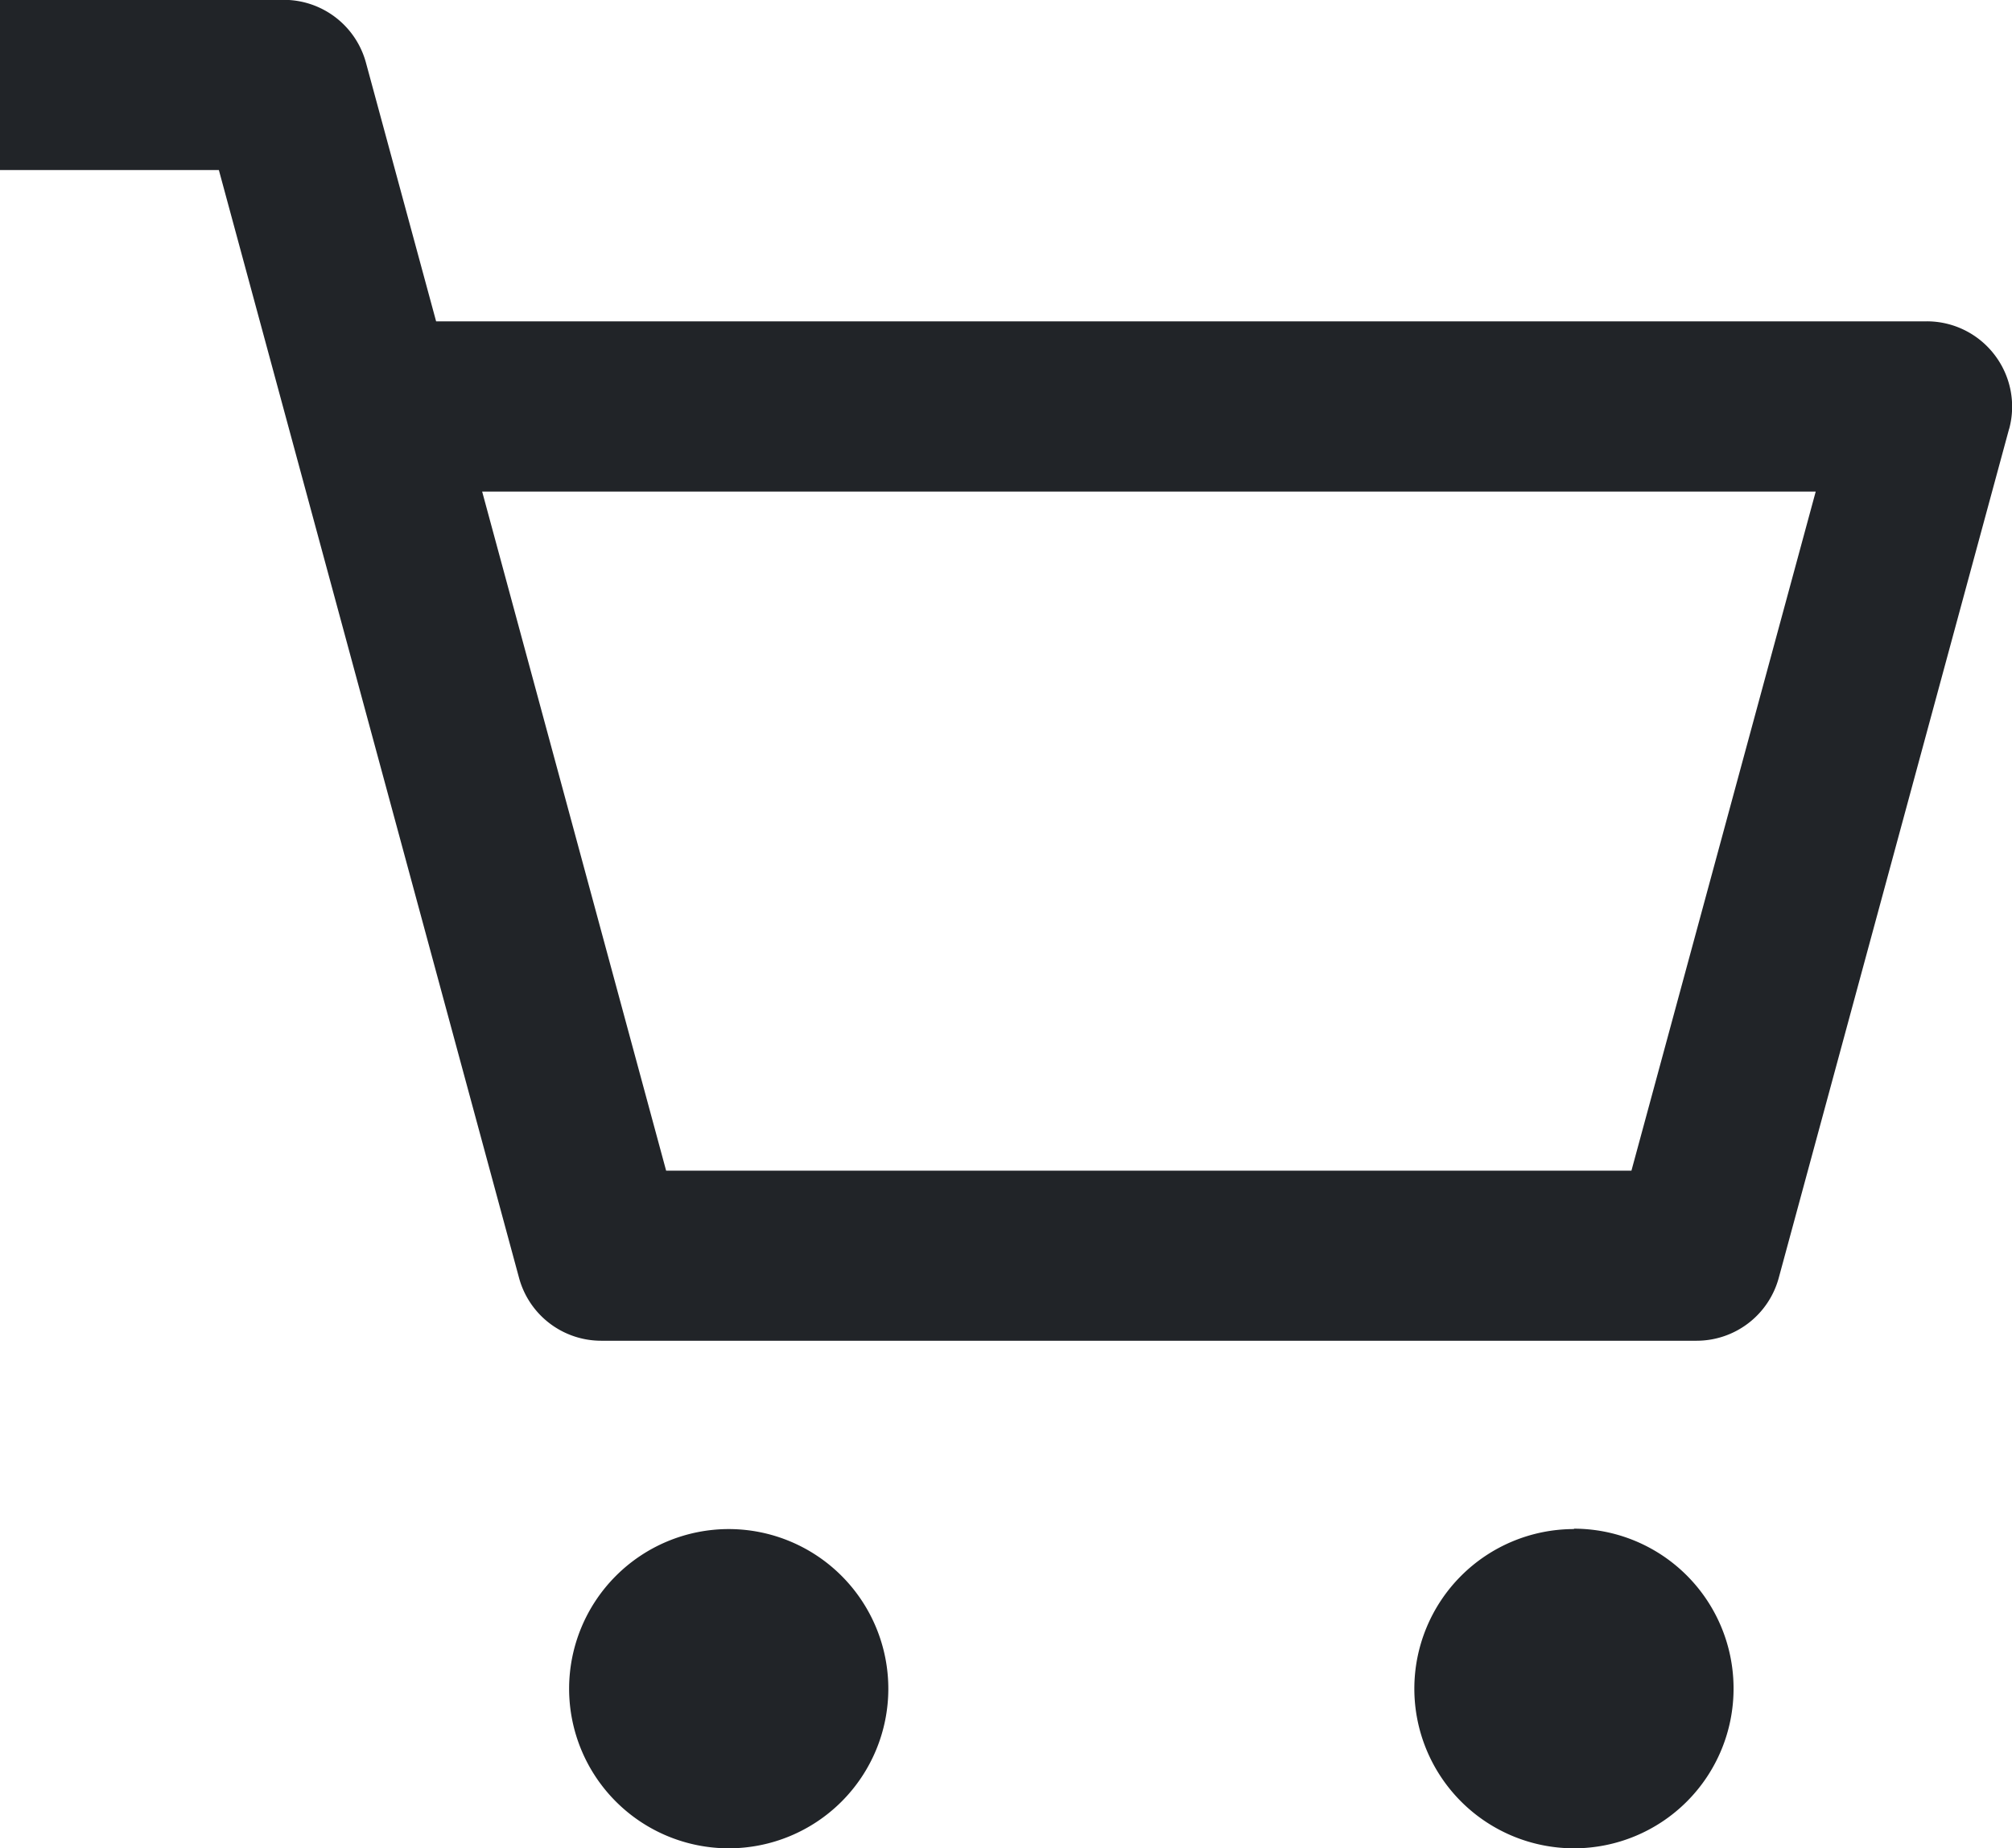 <svg xmlns="http://www.w3.org/2000/svg" width="26.006" height="23.889" viewBox="0 0 26.006 23.889"><defs><style>.a{fill:#212428;}</style></defs><path class="a" d="M1295.612-148.732a2.063,2.063,0,0,1-2.063,2.063,2.064,2.064,0,0,1-2.063-2.063,2.065,2.065,0,0,1,2.063-2.063A2.064,2.064,0,0,1,1295.612-148.732Zm8.862-2.063a2.064,2.064,0,0,0-2.063,2.063,2.064,2.064,0,0,0,2.063,2.063,2.063,2.063,0,0,0,2.063-2.063A2.064,2.064,0,0,0,1304.474-150.8Zm5.625-14.221-2.978,10.975a1.1,1.1,0,0,1-1.061.812H1291.9a1.1,1.1,0,0,1-1.061-.812l-3.88-14.318h-2.831v-2.2h3.671a1.1,1.1,0,0,1,1.061.812l.907,3.343h19.268a1.1,1.1,0,0,1,.874.431A1.1,1.1,0,0,1,1310.1-165.016Zm-2.5.812h-17.237l2.378,8.777h12.477Z" transform="translate(-1284.13 170.557)"/></svg>
